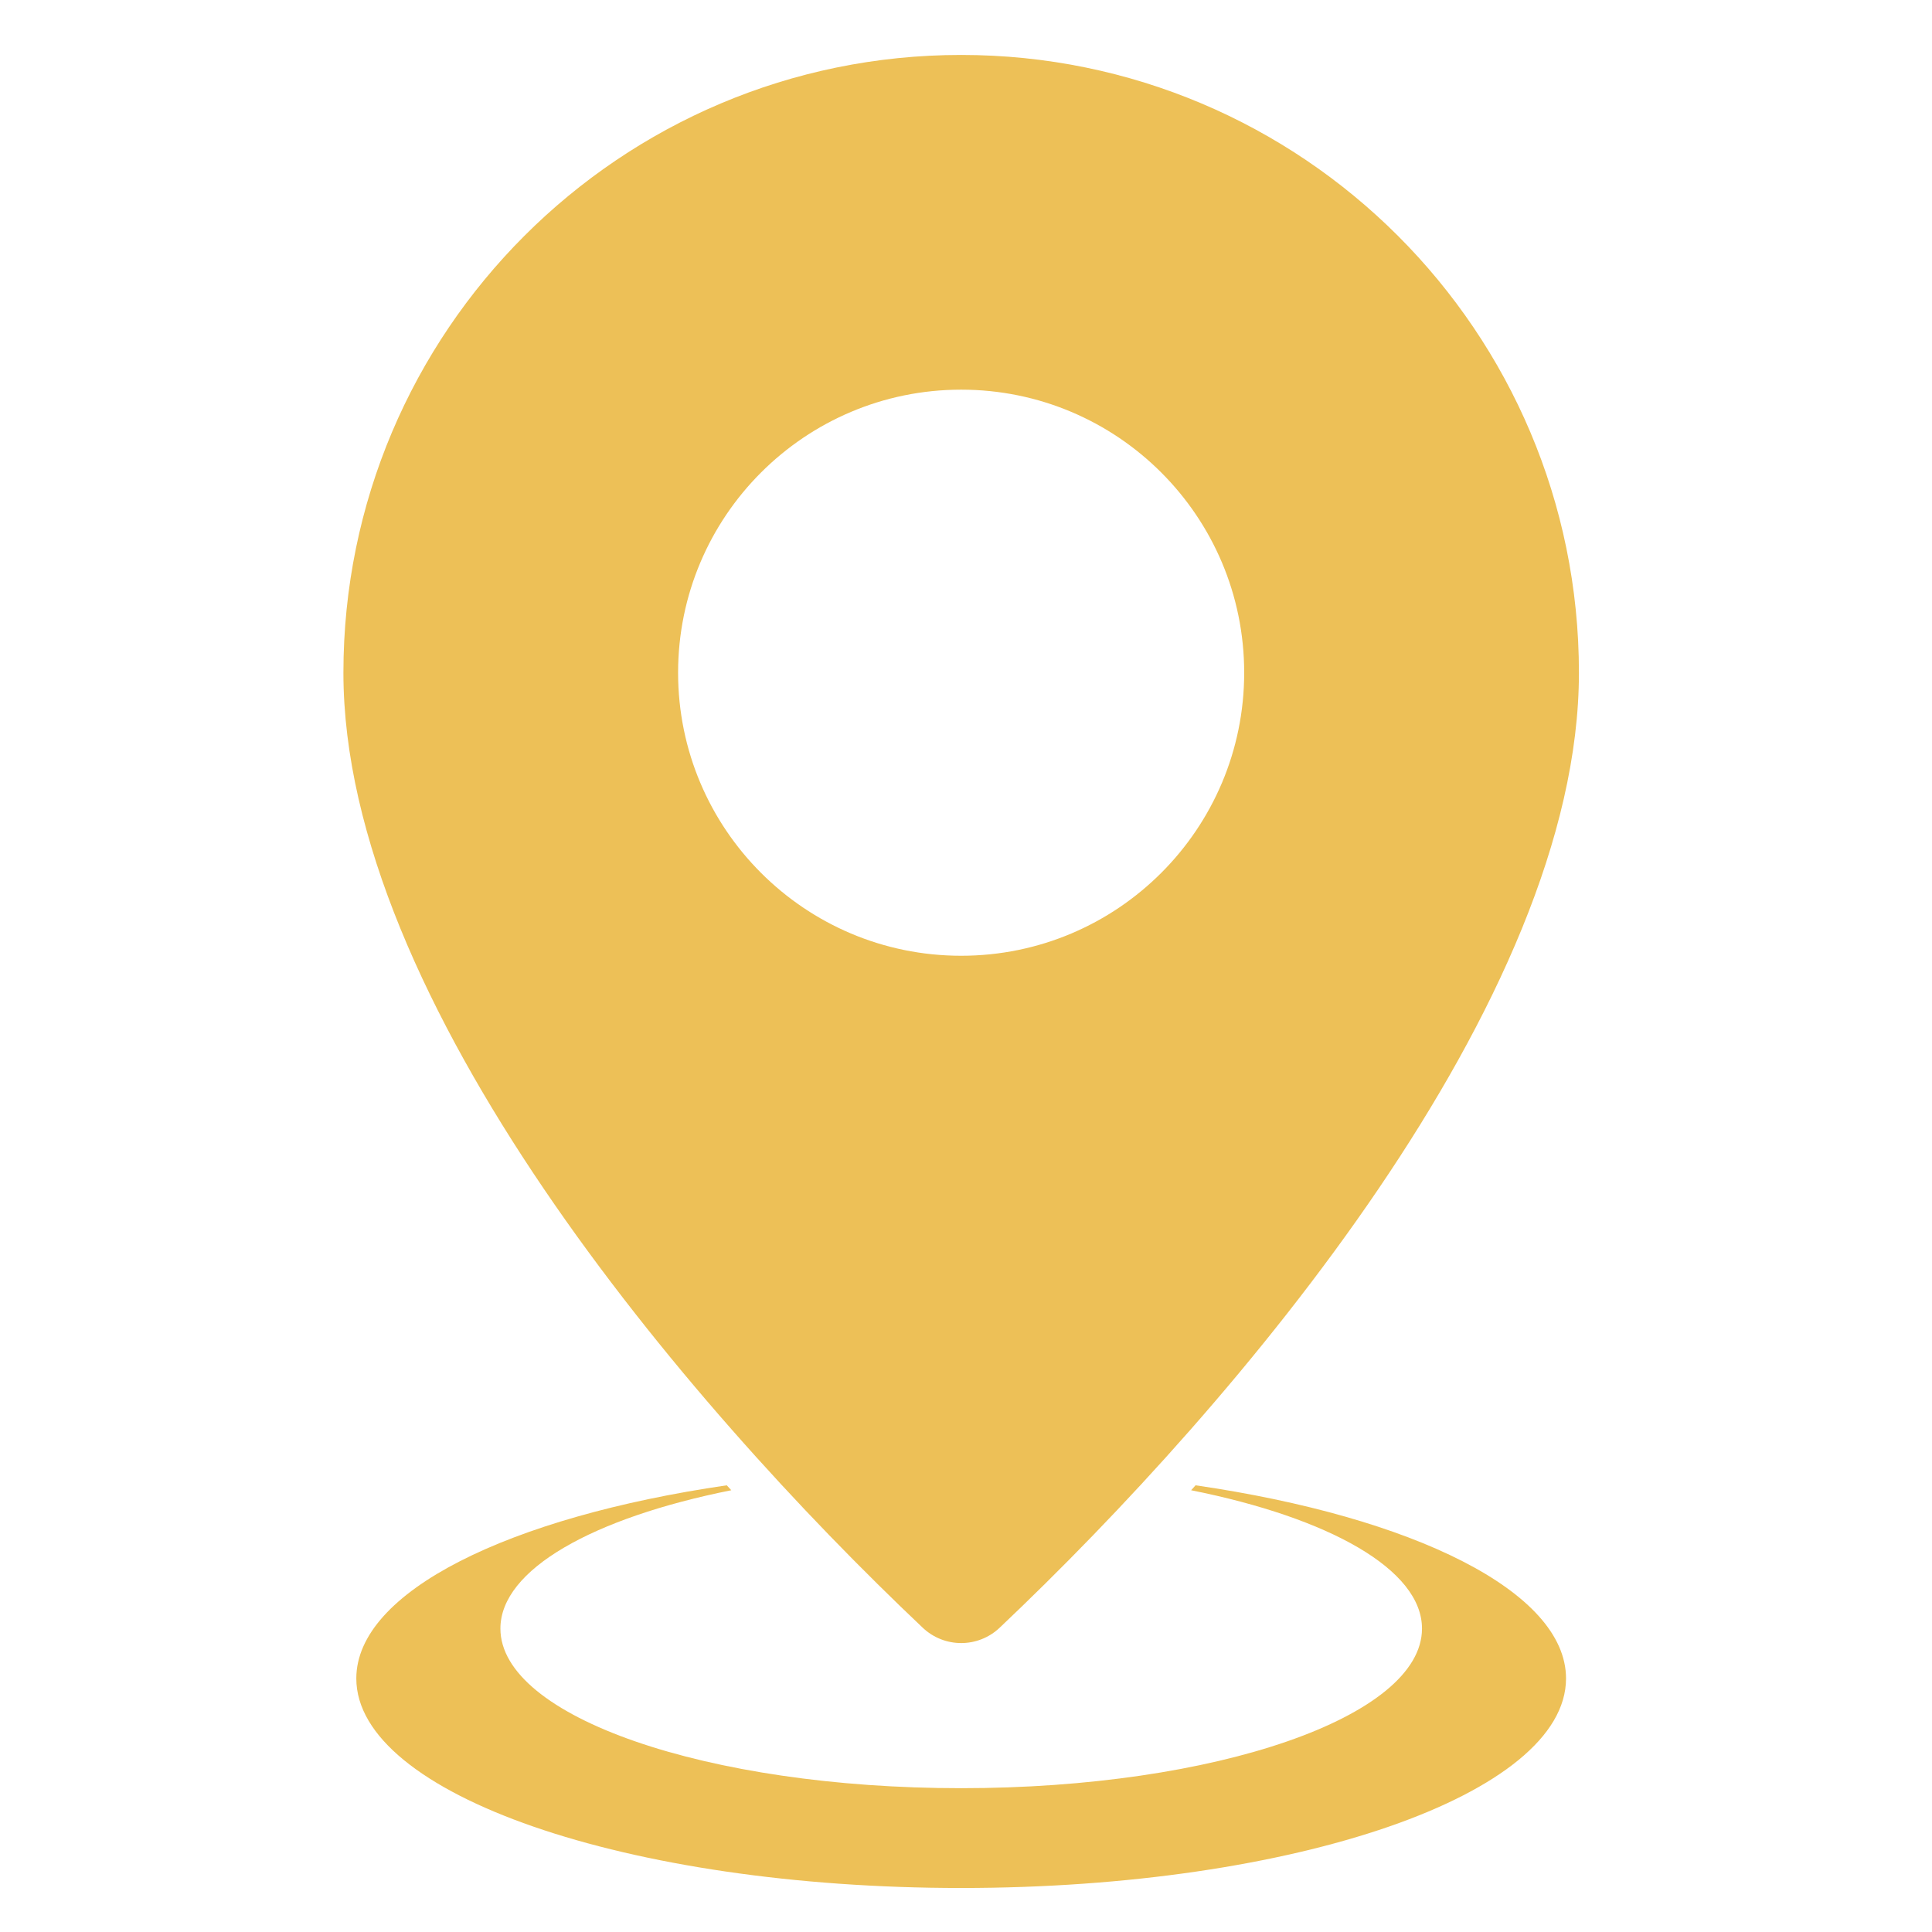 <svg xmlns="http://www.w3.org/2000/svg" xmlns:xlink="http://www.w3.org/1999/xlink" width="500" zoomAndPan="magnify" viewBox="0 0 375 375" height="500" preserveAspectRatio="xMidYMid meet" version="1.2"><defs><clipPath id="50aa0df86c"><path d="M 66.742 10.059 L 306.742 10.059 L 306.742 367 L 66.742 367 Z M 66.742 10.059 "/></clipPath></defs><g id="7b508d73f2"><g clip-rule="nonzero" clip-path="url(#50aa0df86c)"><path style=" stroke:none;fill-rule:evenodd;fill:#edc057;fill-opacity:1;" d="M 66.656 130.57 C 66.656 64.348 120.344 10.664 186.562 10.664 C 252.781 10.664 306.469 64.348 306.469 130.57 C 306.469 194.273 240.207 272.234 194.031 315.941 C 189.84 319.91 183.293 319.91 179.102 315.941 C 132.918 272.238 66.656 194.273 66.656 130.57 Z M 141.066 288.297 C 98.828 294.457 69.16 308.922 69.16 325.793 C 69.16 348.25 121.723 366.457 186.562 366.457 C 251.402 366.457 303.965 348.254 303.965 325.793 C 303.965 308.922 274.305 294.449 232.062 288.297 L 231.195 289.254 C 257.98 294.609 276.008 304.629 276.008 316.105 C 276.008 333.219 235.961 347.086 186.566 347.086 C 137.168 347.086 97.129 333.211 97.129 316.105 C 97.129 304.621 115.156 294.609 141.941 289.254 Z M 186.559 75.633 C 156.219 75.633 131.617 100.227 131.617 130.57 C 131.617 160.91 156.215 185.512 186.559 185.512 C 216.898 185.512 241.496 160.914 241.496 130.57 C 241.496 100.227 216.902 75.633 186.559 75.633 Z M 186.559 75.633 "/></g></g></svg>